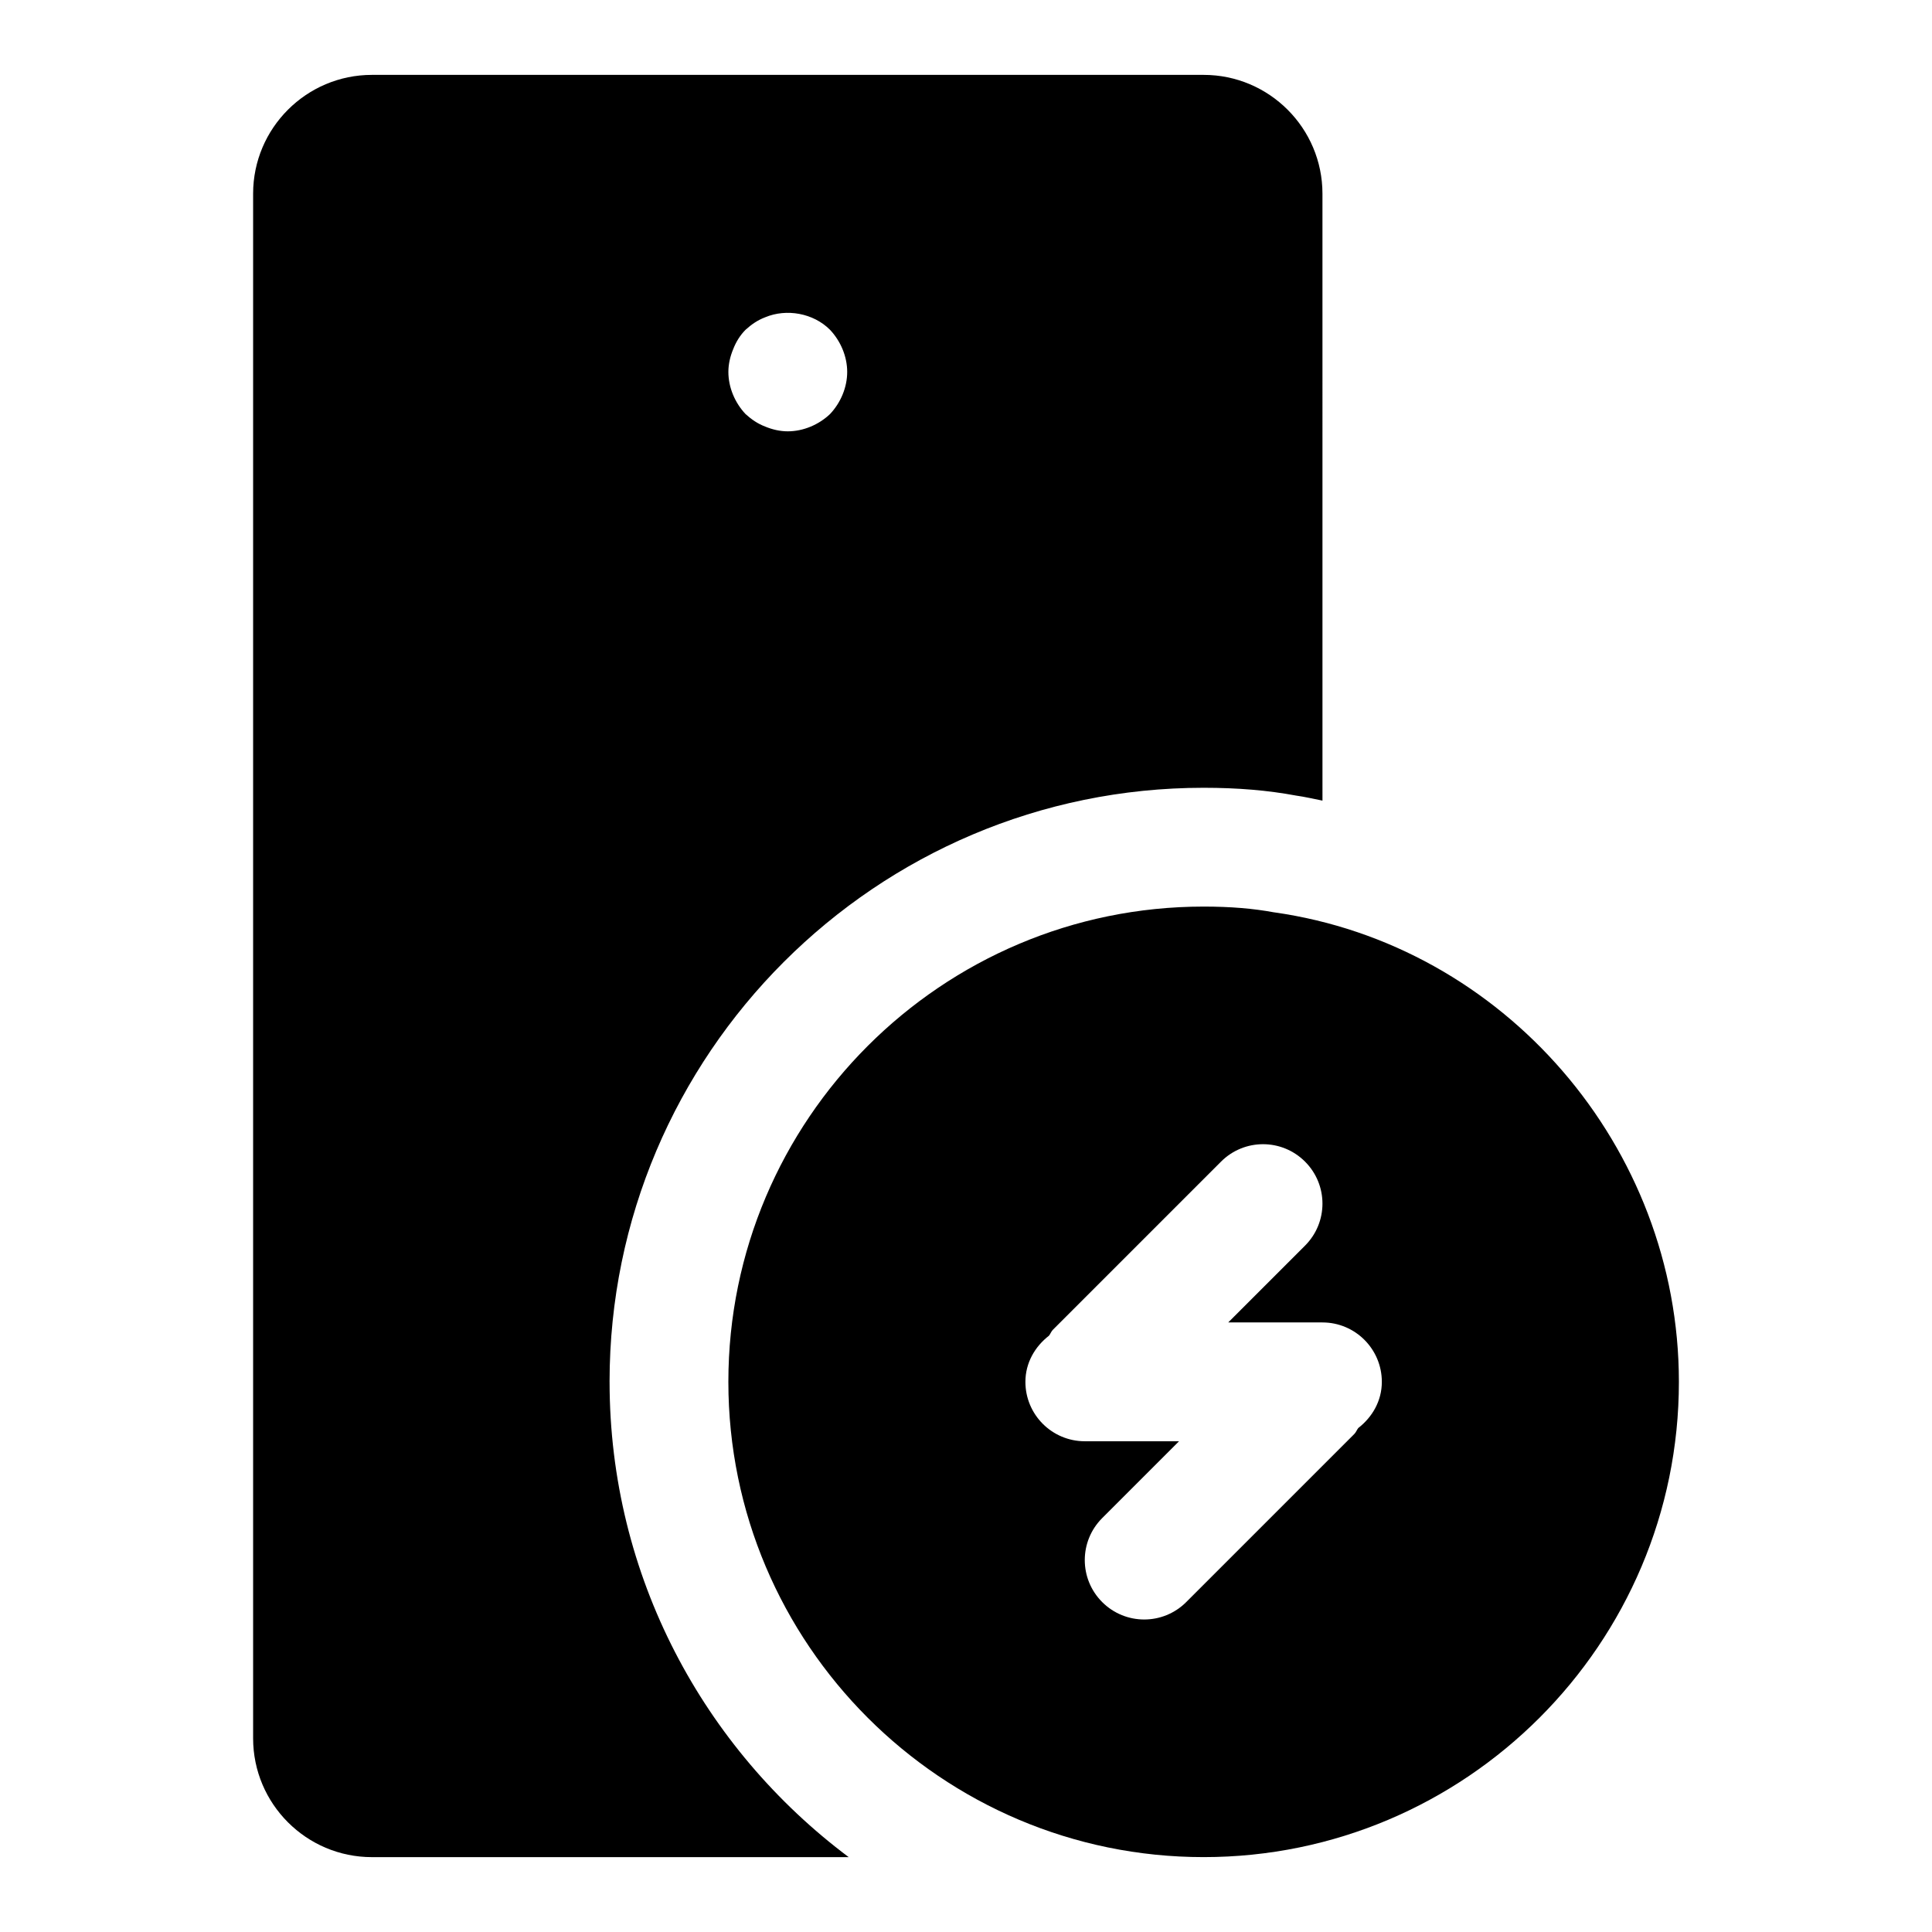 <?xml version="1.0" encoding="UTF-8"?>
<!-- Uploaded to: ICON Repo, www.iconrepo.com, Generator: ICON Repo Mixer Tools -->
<svg fill="#000000" width="800px" height="800px" version="1.1" viewBox="144 144 512 512" xmlns="http://www.w3.org/2000/svg">
 <g>
  <path d="m305.54 510.21c0-86.812 70.629-157.44 157.44-157.44 9.035 0 17.035 0.676 24.465 2.062 2.379 0.332 4.691 0.883 7.023 1.34l-0.004-160.84c0-17.367-14.121-31.488-31.488-31.488h-220.41c-17.367 0-31.488 14.125-31.488 31.488v409.34c0 17.367 14.121 31.488 31.488 31.488h126.35c-38.371-28.73-63.371-74.418-63.371-125.95zm32.746-273.63c0.789-2.047 1.891-3.777 3.305-5.195 1.574-1.418 3.148-2.519 5.195-3.305 5.668-2.363 12.754-1.102 17.16 3.305 2.836 2.992 4.57 7.086 4.57 11.18s-1.73 8.188-4.566 11.18c-2.992 2.832-7.086 4.562-11.18 4.562-2.047 0-4.094-0.473-5.984-1.258-2.047-0.789-3.621-1.891-5.195-3.305-2.832-2.992-4.562-7.086-4.562-11.18 0-2.047 0.473-4.094 1.258-5.984z"/>
  <path d="m481.63 385.78c-5.496-1.023-11.59-1.527-18.656-1.527-69.445 0-125.95 56.504-125.95 125.95 0 69.445 56.504 125.95 125.95 125.95 69.445 0 125.95-56.504 125.95-125.95-0.004-62.316-46.434-115.84-107.3-124.43zm22.324 136.66c-0.395 0.504-0.582 1.117-1.055 1.59l-44.539 44.539c-3.07 3.07-7.102 4.613-11.133 4.613s-8.062-1.543-11.133-4.613c-6.156-6.156-6.156-16.105 0-22.262l20.359-20.359h-24.969c-8.691 0-15.742-7.055-15.742-15.742 0-5.055 2.551-9.367 6.25-12.234 0.395-0.504 0.582-1.117 1.055-1.59l44.539-44.539c6.156-6.156 16.105-6.156 22.262 0s6.156 16.105 0 22.262l-20.359 20.355h24.969c8.691 0 15.742 7.055 15.742 15.742 0.004 5.059-2.547 9.371-6.246 12.238z"/>
 </g>
</svg>